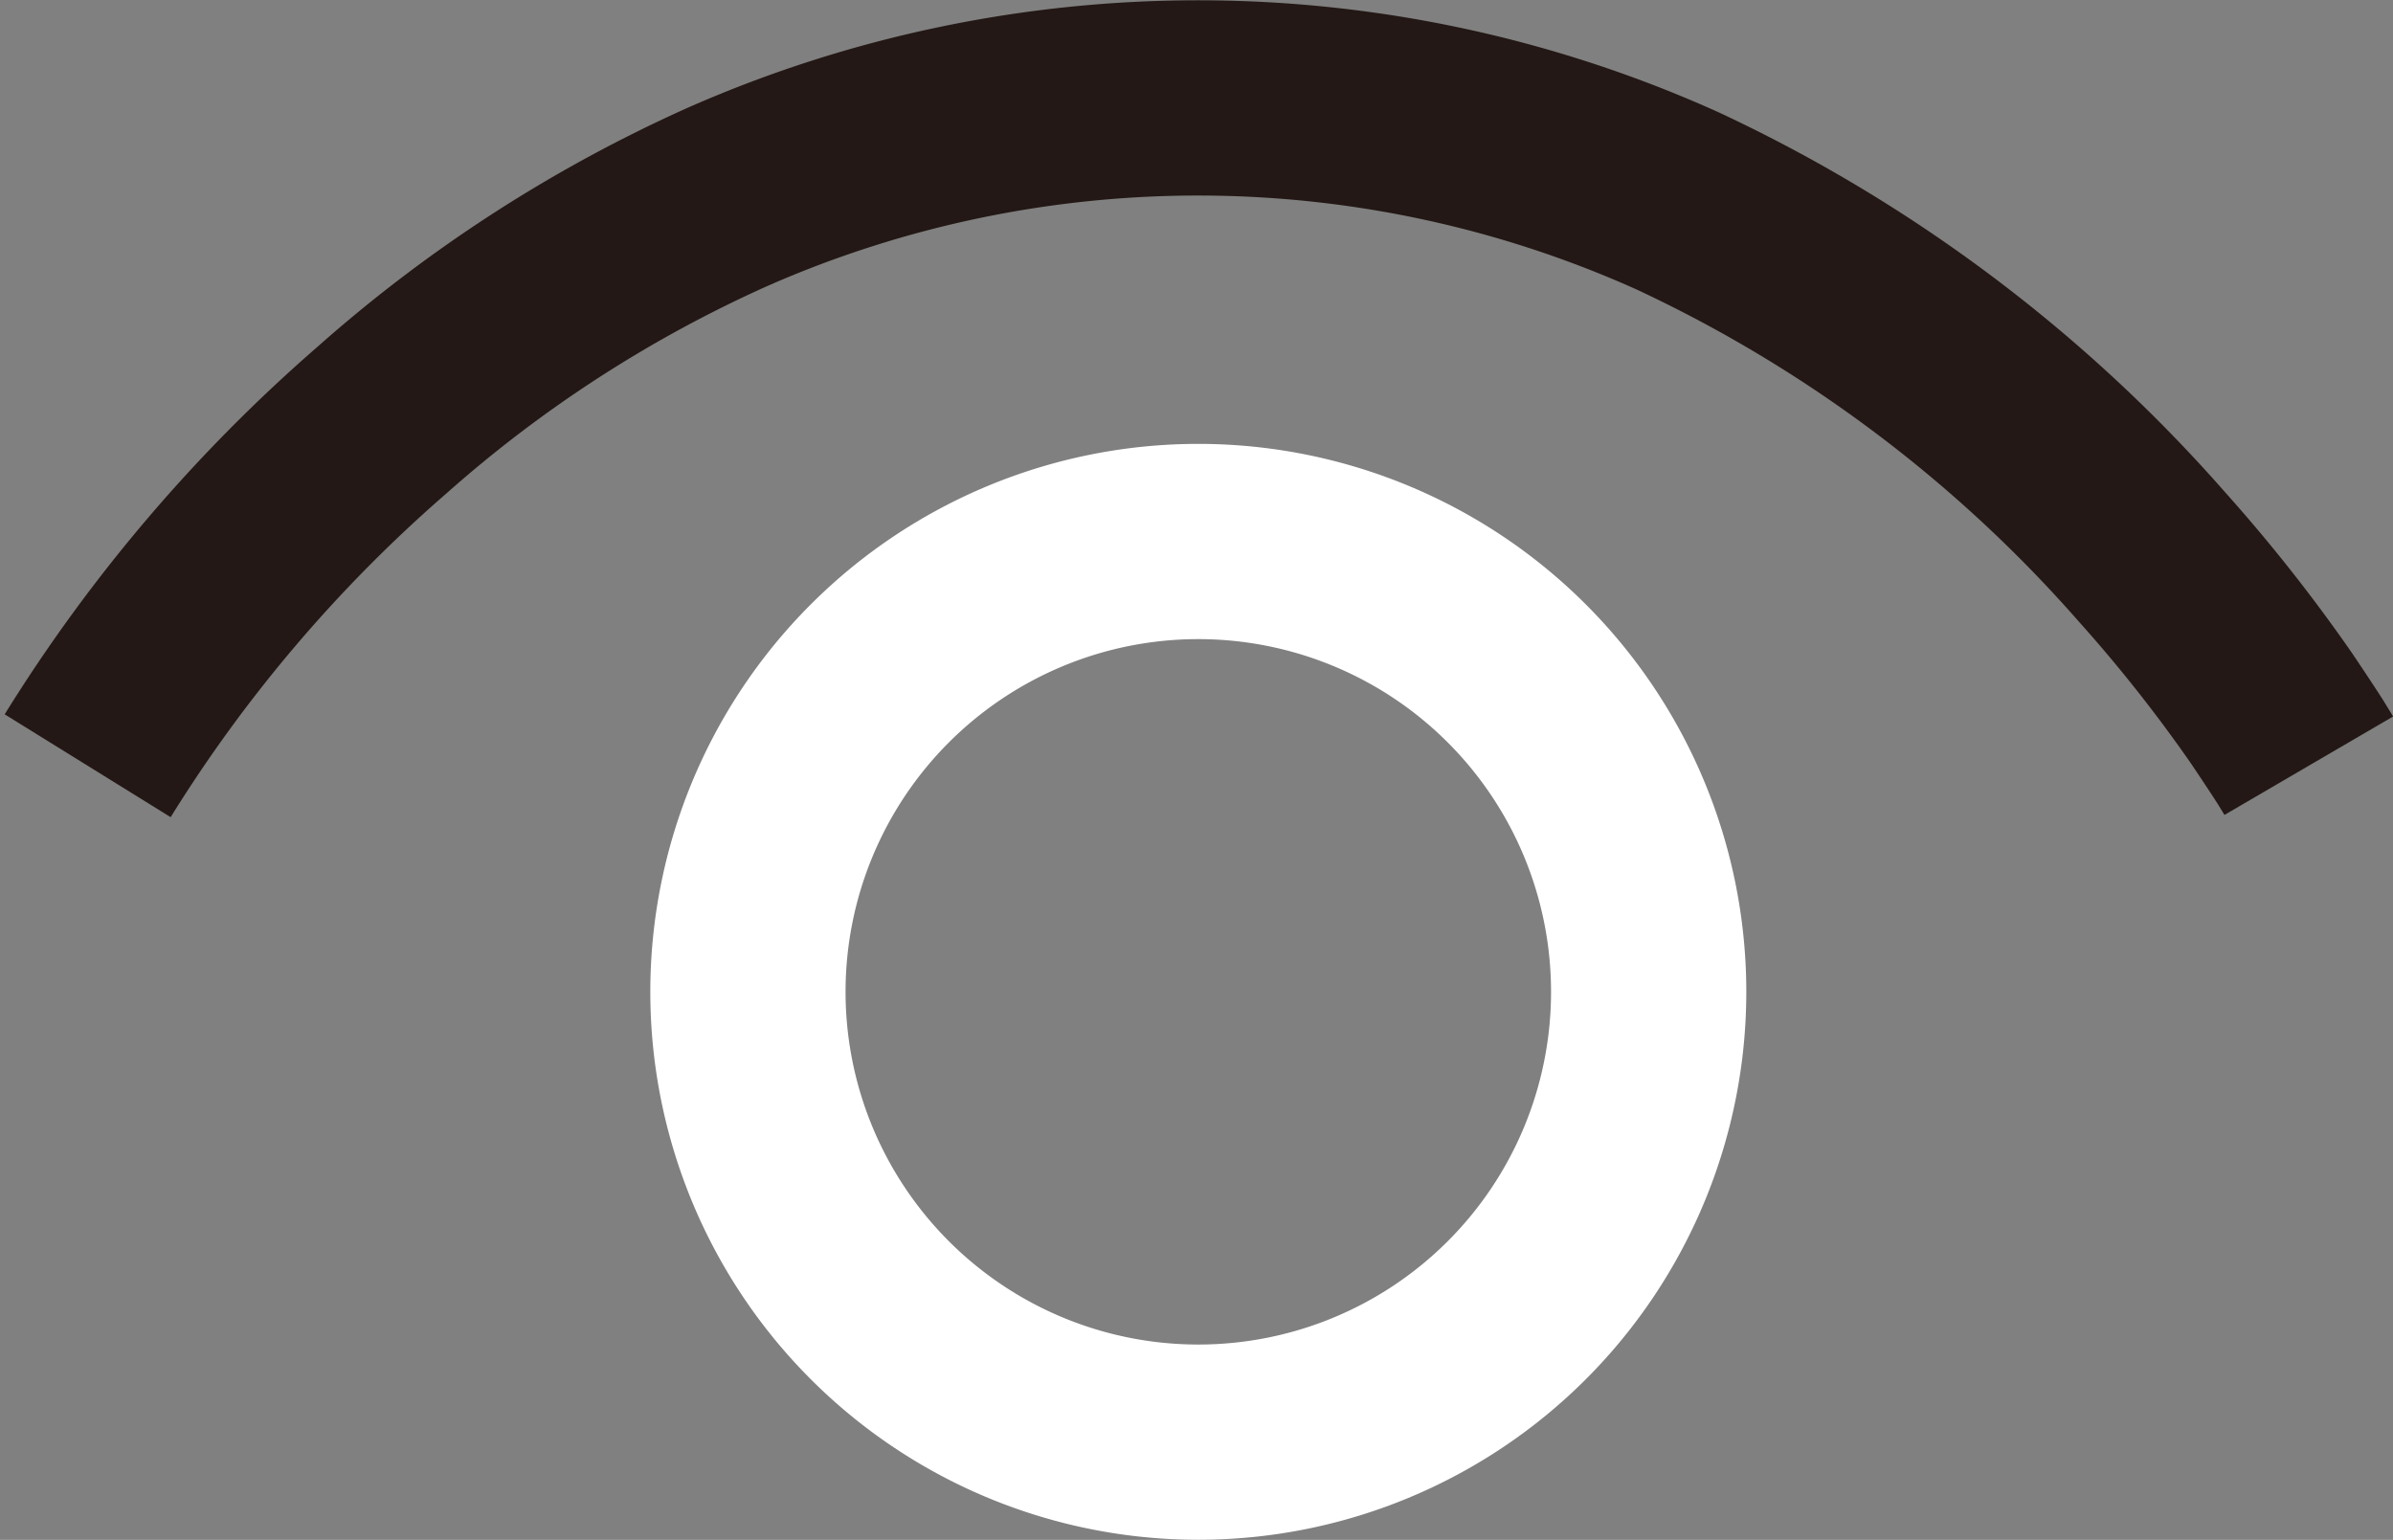 <svg xmlns="http://www.w3.org/2000/svg" width="24.511" height="15.774"><rect width="100%" height="100%" fill="#808080" stroke="none"/><g fill="none" stroke-miterlimit="10" stroke-width="2"><path d="M.898 7.844h0a15.506 15.506 0 013.016-3.542 13.89 13.89 0 013.54-2.286 11.962 11.962 0 019.734.044 14.772 14.772 0 014.849 3.639 15.993 15.993 0 011.228 1.554c.135.2.234.351.3.454l.069.113.014.024h0" stroke="#231815"/><path d="M12.273 5.547a4.613 4.613 0 104.614 4.614 4.613 4.613 0 00-4.614-4.614z" stroke="#fff"/></g></svg>